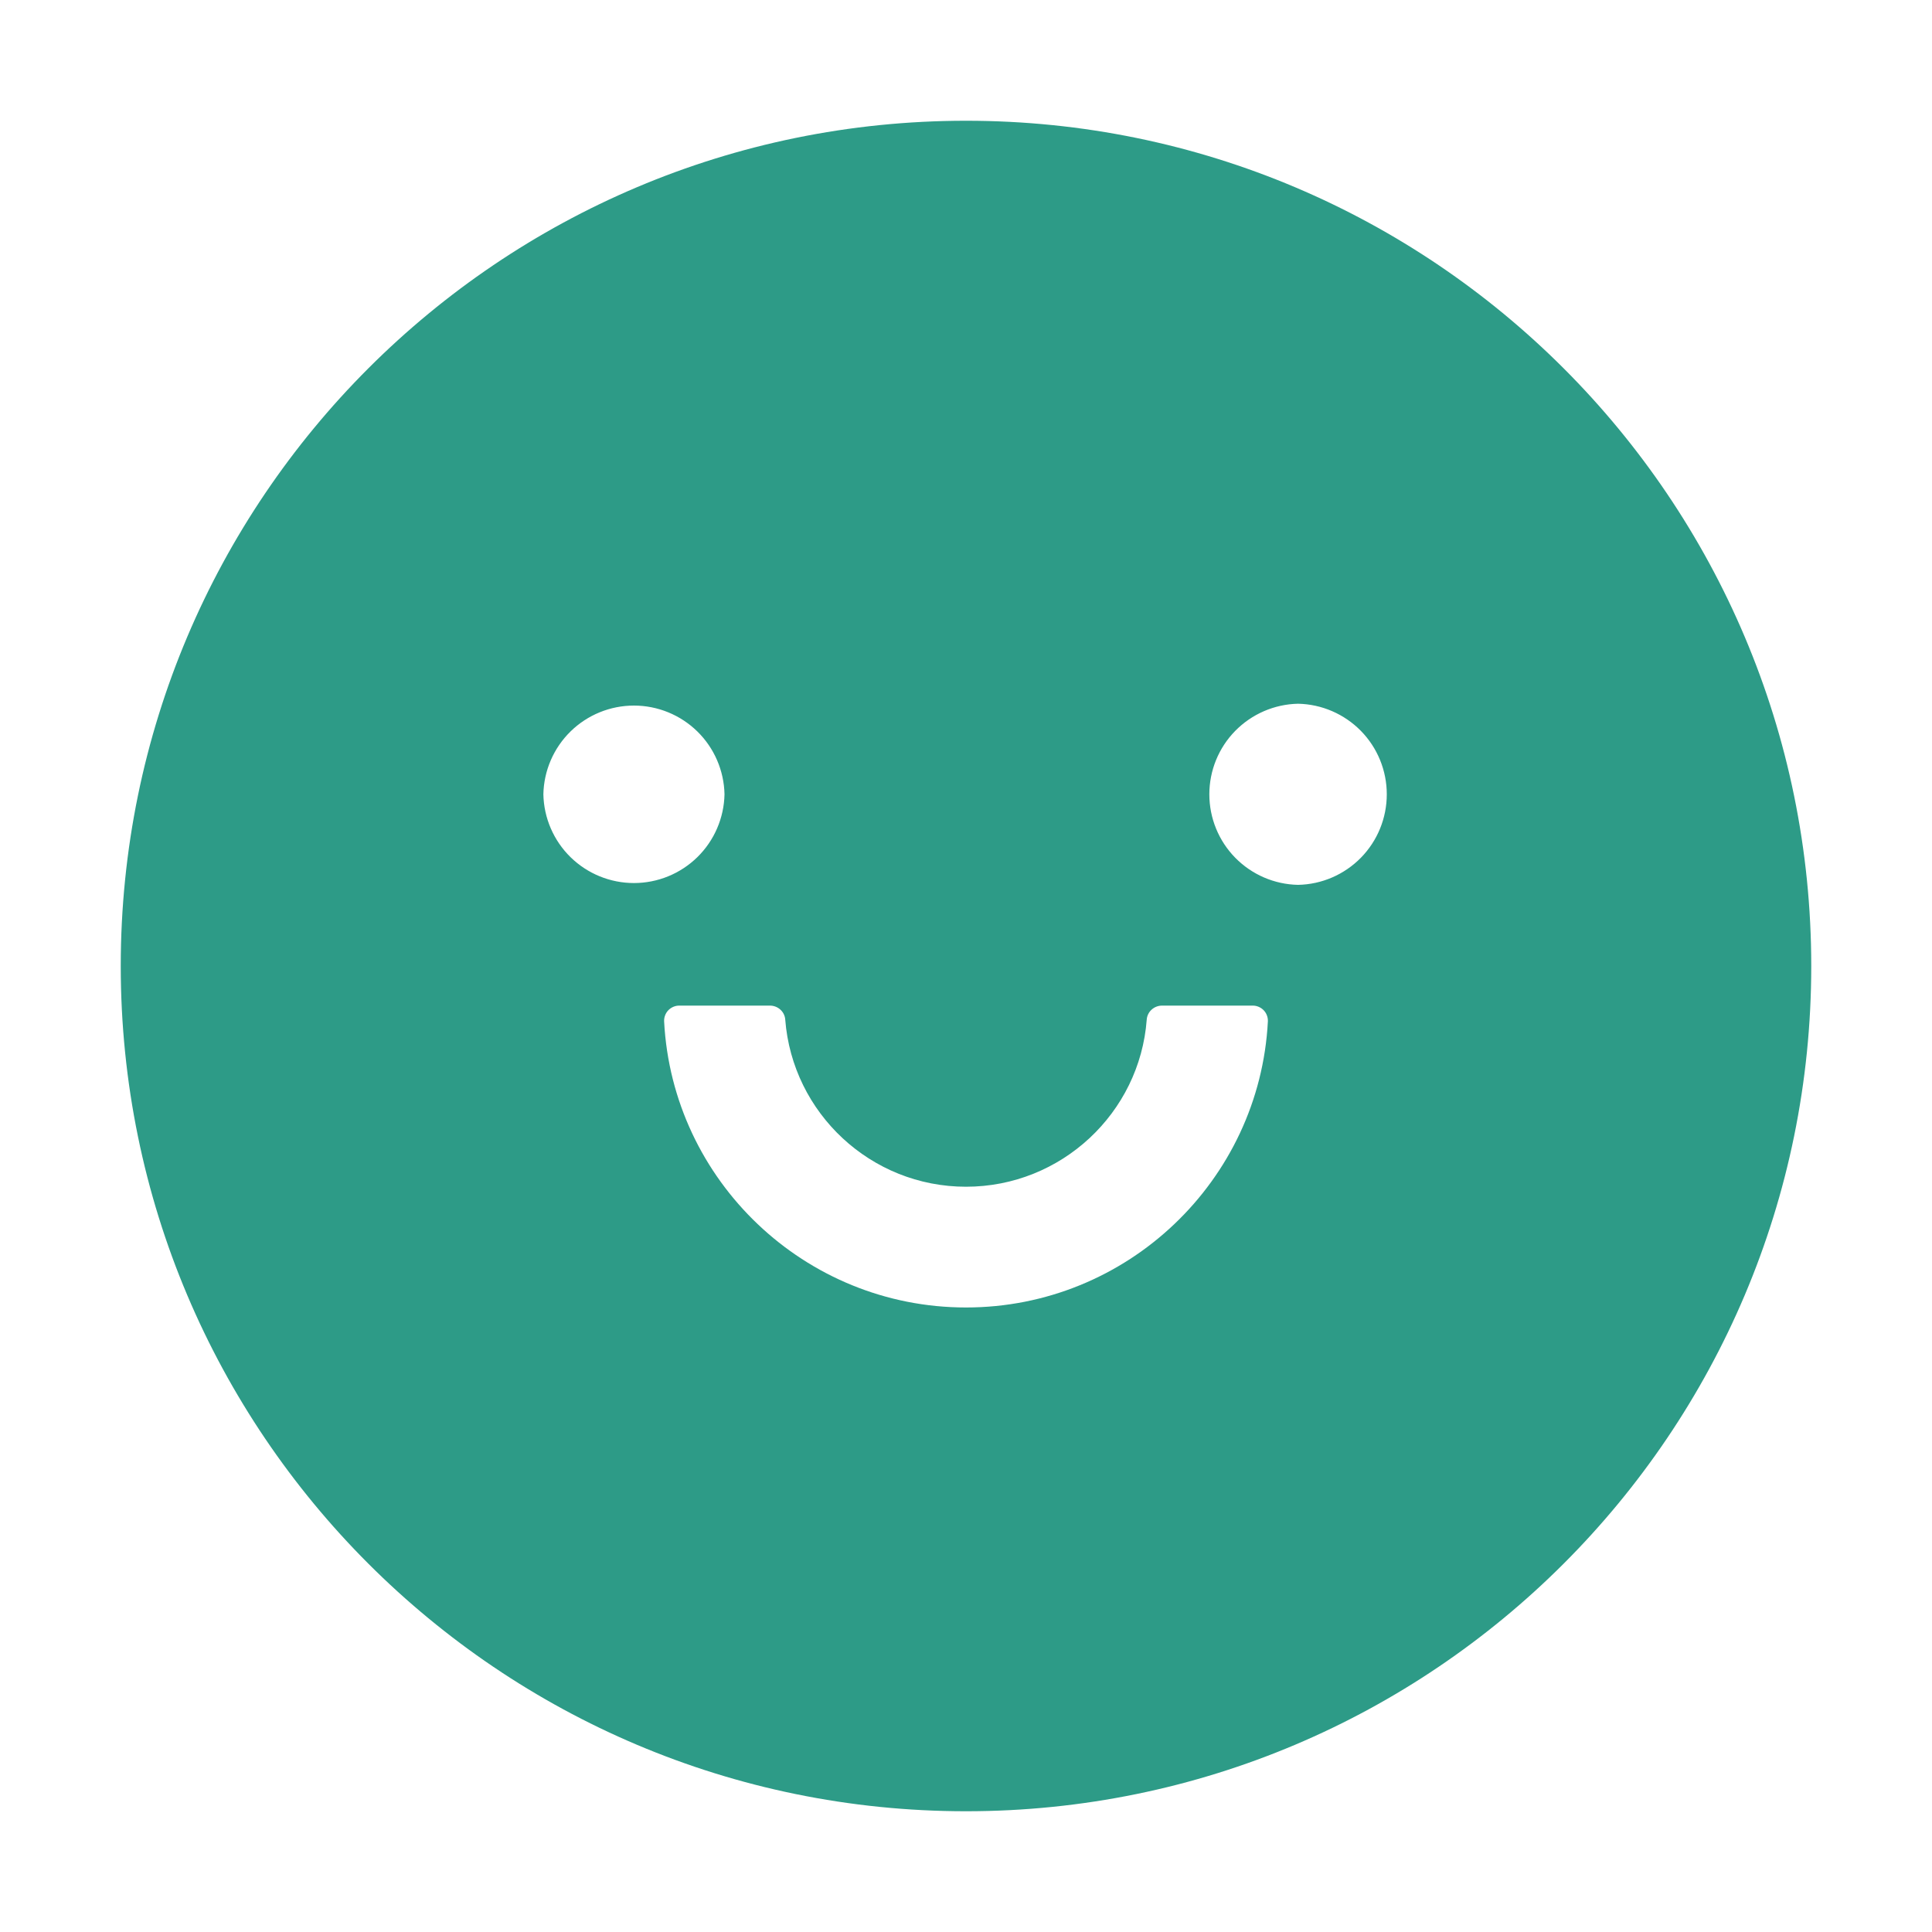 <?xml version="1.0" encoding="UTF-8"?> <svg xmlns="http://www.w3.org/2000/svg" width="64" height="64" viewBox="0 0 64 64" fill="none"><path d="M32 4C16.538 4 4 16.538 4 32C4 47.462 16.538 60 32 60C47.462 60 60 47.462 60 32C60 16.538 47.462 4 32 4ZM18 26.312C18.016 25.527 18.339 24.78 18.9 24.23C19.461 23.681 20.215 23.373 21 23.373C21.785 23.373 22.539 23.681 23.1 24.23C23.661 24.78 23.984 25.527 24 26.312C23.984 27.098 23.661 27.845 23.1 28.395C22.539 28.944 21.785 29.252 21 29.252C20.215 29.252 19.461 28.944 18.9 28.395C18.339 27.845 18.016 27.098 18 26.312ZM32 43.312C26.656 43.312 22.275 39.106 22 33.837C21.997 33.77 22.007 33.702 22.031 33.639C22.054 33.575 22.09 33.517 22.137 33.468C22.184 33.419 22.24 33.38 22.303 33.353C22.365 33.326 22.432 33.312 22.5 33.312H25.506C25.769 33.312 25.994 33.513 26.012 33.775C26.25 36.869 28.844 39.312 32 39.312C35.156 39.312 37.756 36.869 37.987 33.775C38.006 33.513 38.231 33.312 38.494 33.312H41.5C41.568 33.312 41.635 33.326 41.697 33.353C41.76 33.38 41.816 33.419 41.863 33.468C41.91 33.517 41.946 33.575 41.969 33.639C41.993 33.702 42.003 33.77 42 33.837C41.725 39.106 37.344 43.312 32 43.312ZM43 29.312C42.215 29.297 41.468 28.973 40.918 28.413C40.368 27.852 40.061 27.098 40.061 26.312C40.061 25.527 40.368 24.773 40.918 24.212C41.468 23.652 42.215 23.328 43 23.312C43.785 23.328 44.532 23.652 45.082 24.212C45.632 24.773 45.939 25.527 45.939 26.312C45.939 27.098 45.632 27.852 45.082 28.413C44.532 28.973 43.785 29.297 43 29.312Z" fill="#2D9B87"></path></svg> 